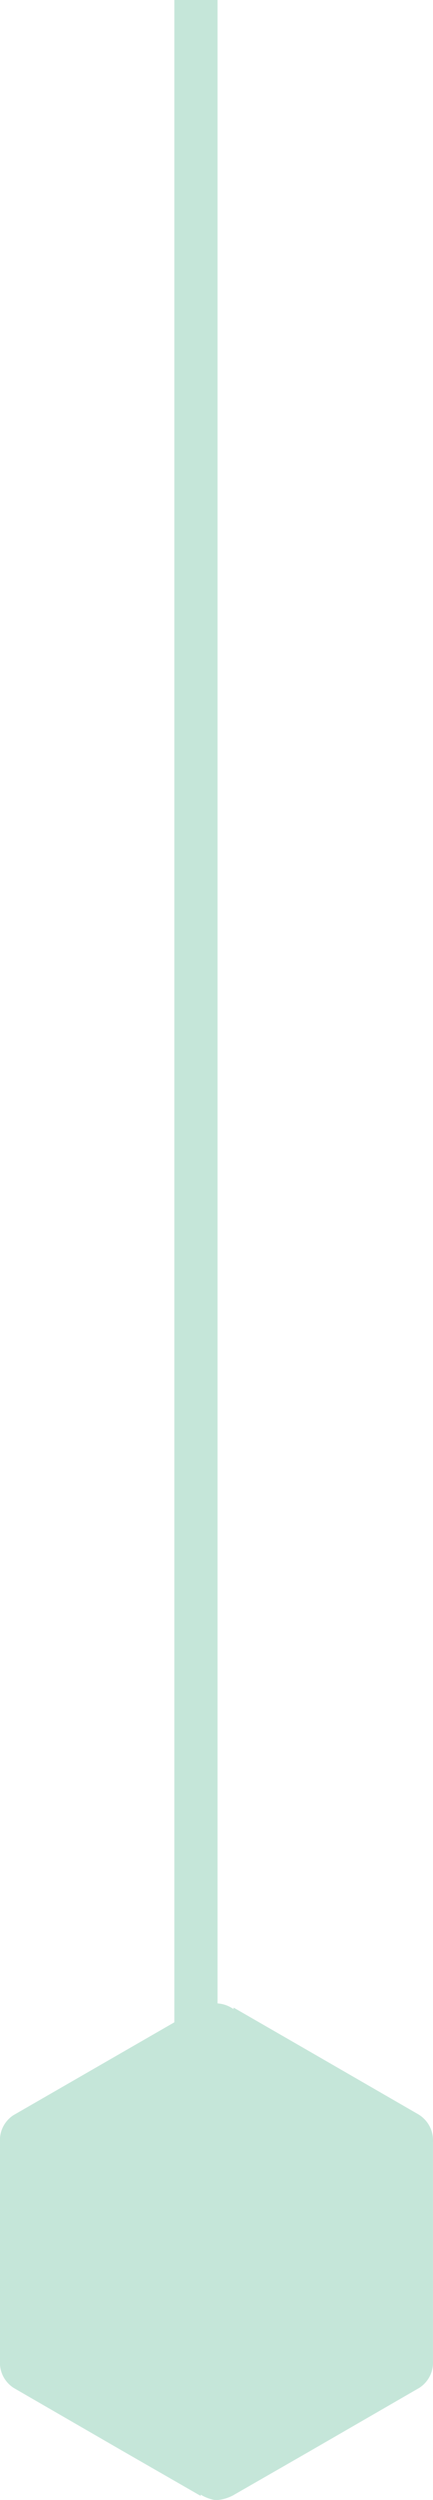 <svg xmlns="http://www.w3.org/2000/svg" width="30.096" height="173.679" viewBox="0 0 30.096 173.679"><g id="line-down" transform="translate(-311.452 -2144.345)"><path id="Trac&#xE9;_604" data-name="Trac&#xE9; 604" d="M0,0H156.429" transform="translate(325.072 2300.774) rotate(-90)" fill="none" stroke="#c5e6d9" stroke-width="3"></path><path id="Trac&#xE9;_421" data-name="Trac&#xE9; 421" d="M126.138,41.354l-5.3,3.048a2.858,2.858,0,0,1-1.042.324l-.117,0-.125,0-.02,0a2.892,2.892,0,0,1-.949-.369l-.01.082c-.02-.007-.035-.022-.055-.03l-5.423-3.12-7.5-4.339a2.084,2.084,0,0,1-.967-1.889V19.864A2.077,2.077,0,0,1,105.557,18l12.871-7.426a2.159,2.159,0,0,1,2.43.05l.01-.1h.007l5.532,3.192,7.3,4.219a2.1,2.1,0,0,1,1.019,1.921V35.057a2.089,2.089,0,0,1-.959,1.886Z" transform="translate(206.82 2273.295)" fill="#c5e6d9"></path></g></svg>